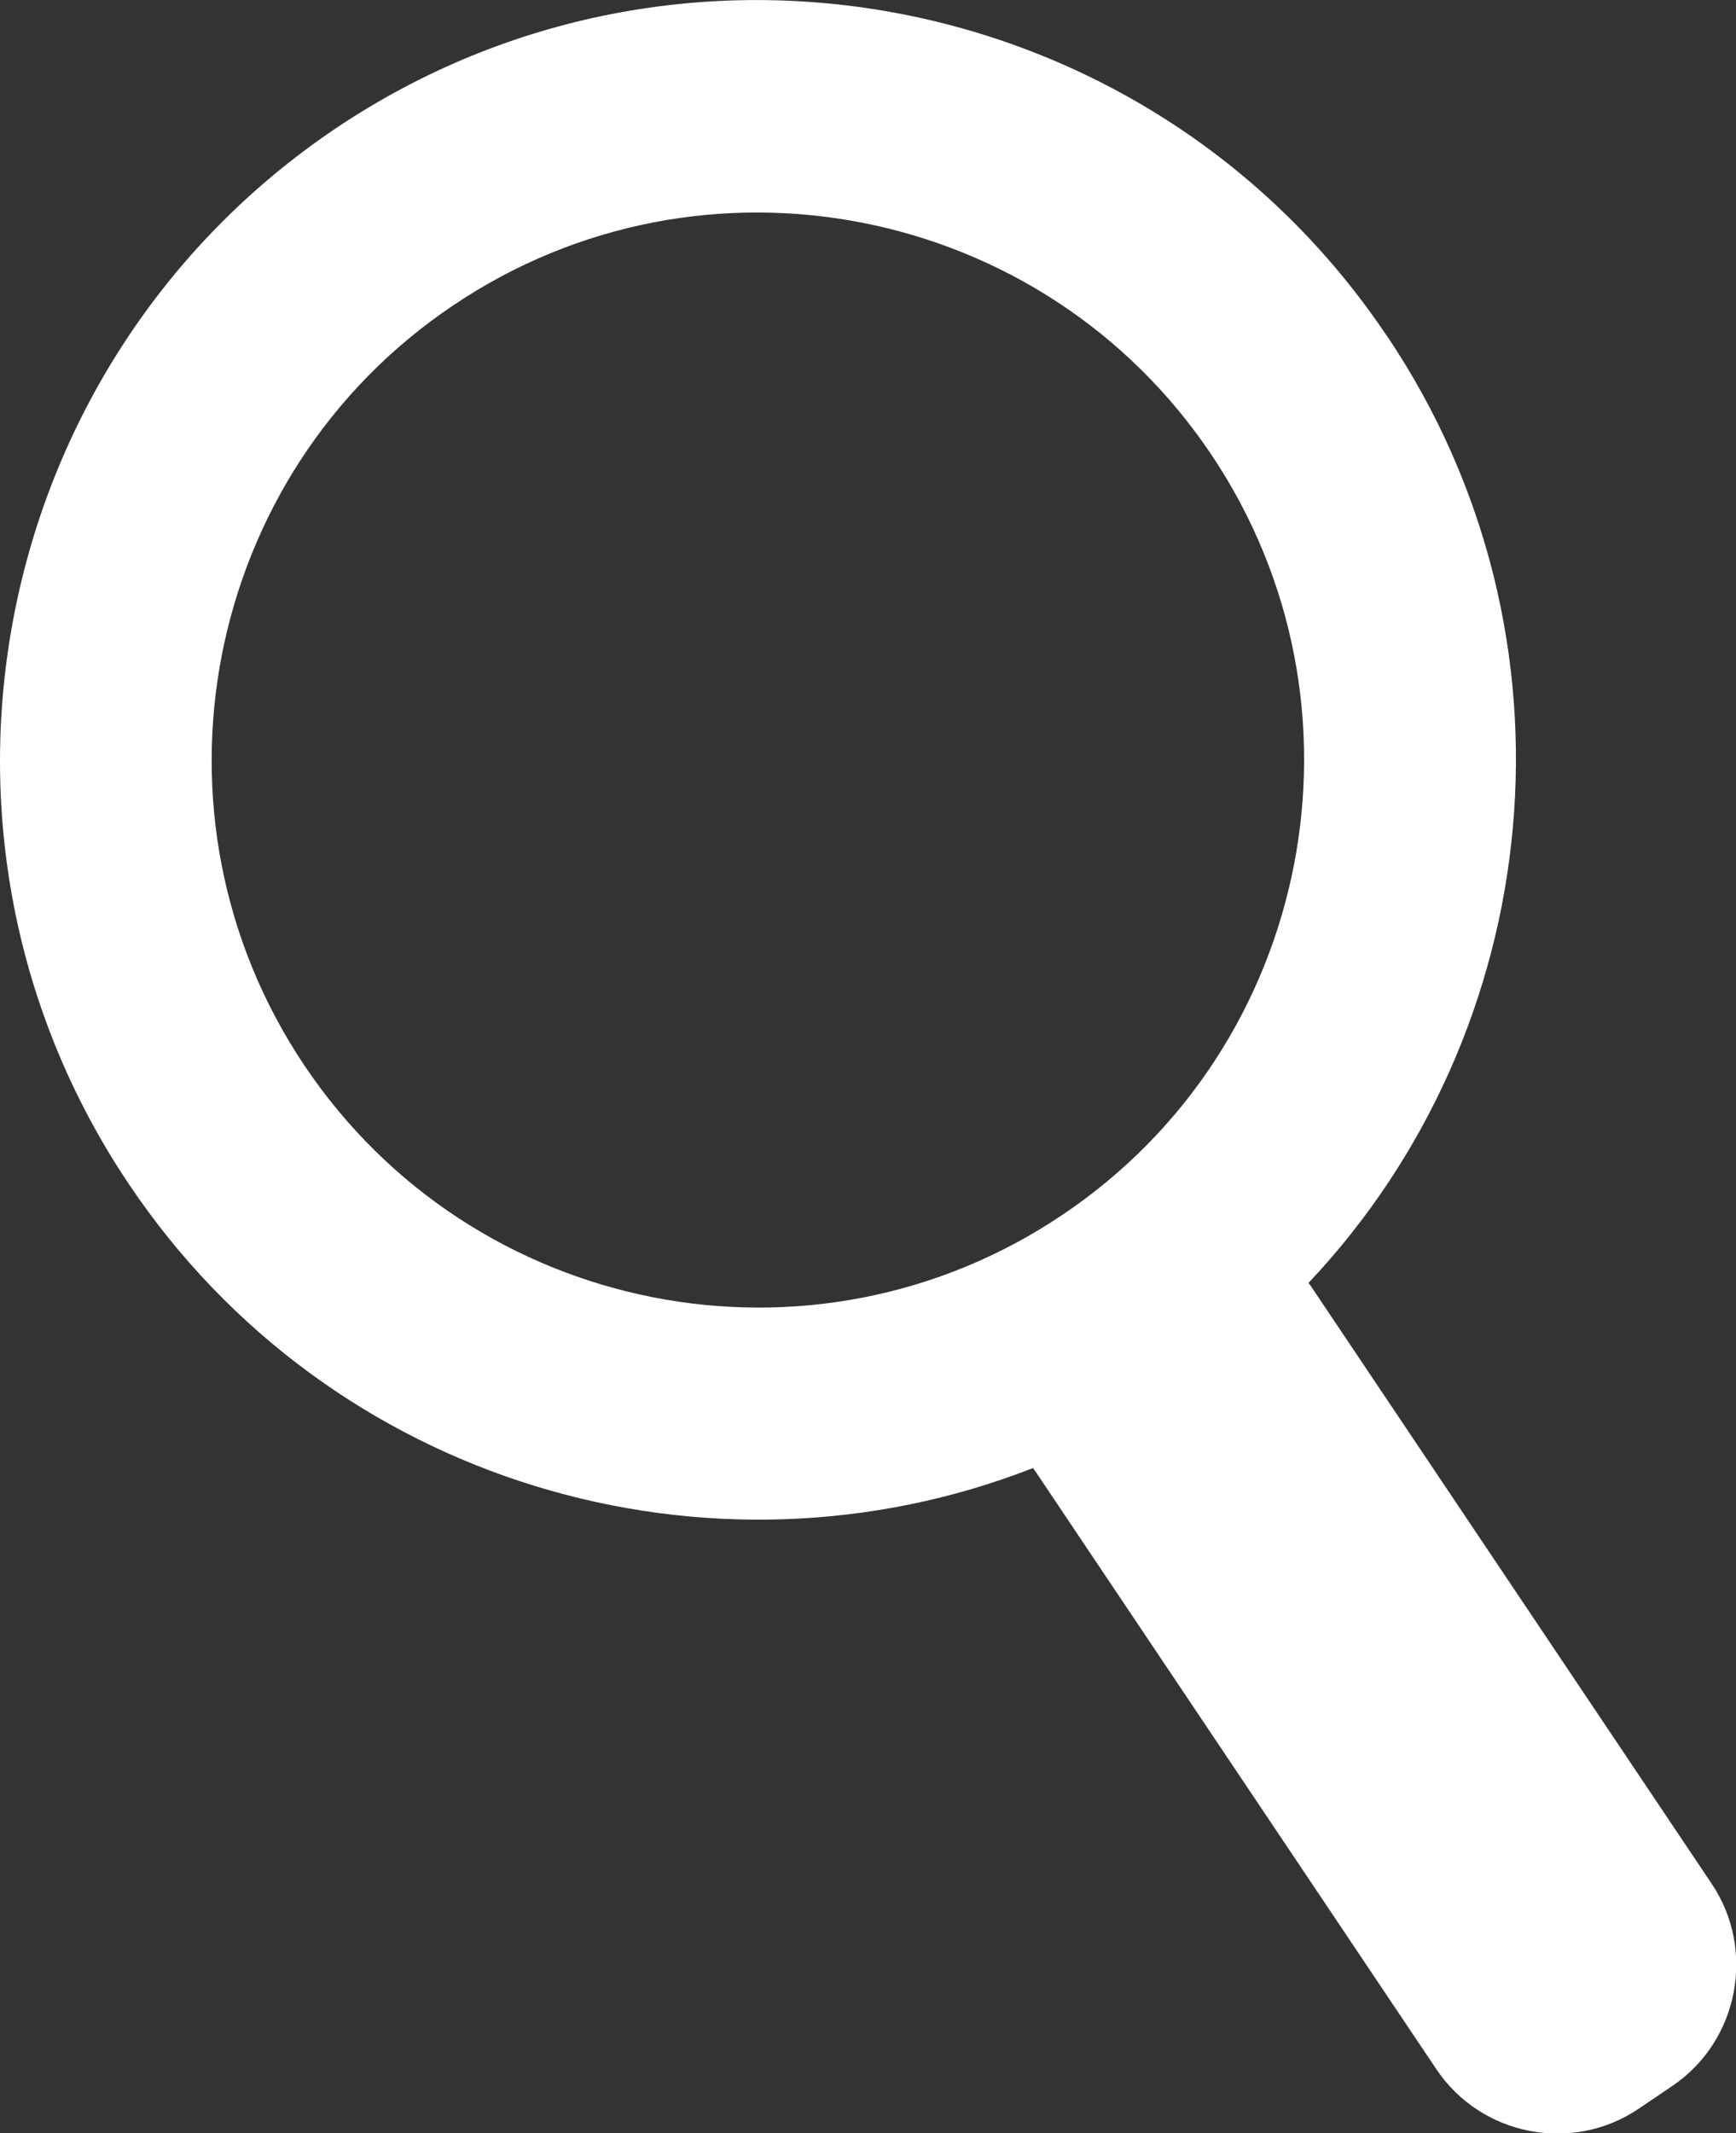 <?xml version="1.0" encoding="UTF-8"?><svg id="b" xmlns="http://www.w3.org/2000/svg" viewBox="0 0 35 43"><rect x="0" y="0" width="35" height="43" fill="#333333" stroke="none"/><defs><style>.d{fill:#fff;stroke-width:0px;}</style></defs><g id="c"><path class="d" d="M27.96,6.77C23.26-.24,13.74-2.11,6.75,2.6-.24,7.32-2.11,16.86,2.6,23.87c4.06,6.05,11.71,8.27,18.23,5.72.01.02.02.04.04.06l8.09,12.06c.9,1.34,2.73,1.7,4.07.8l.68-.46c1.34-.9,1.7-2.74.8-4.08l-8.09-12.06s-.03-.04-.04-.05c4.81-5.09,5.65-13.03,1.59-19.08ZM21.43,24.48c-5.04,3.4-11.9,2.05-15.29-3-3.39-5.05-2.05-11.93,2.99-15.32,5.04-3.4,11.9-2.05,15.29,3,3.39,5.05,2.05,11.93-2.99,15.32Z"/></g></svg>